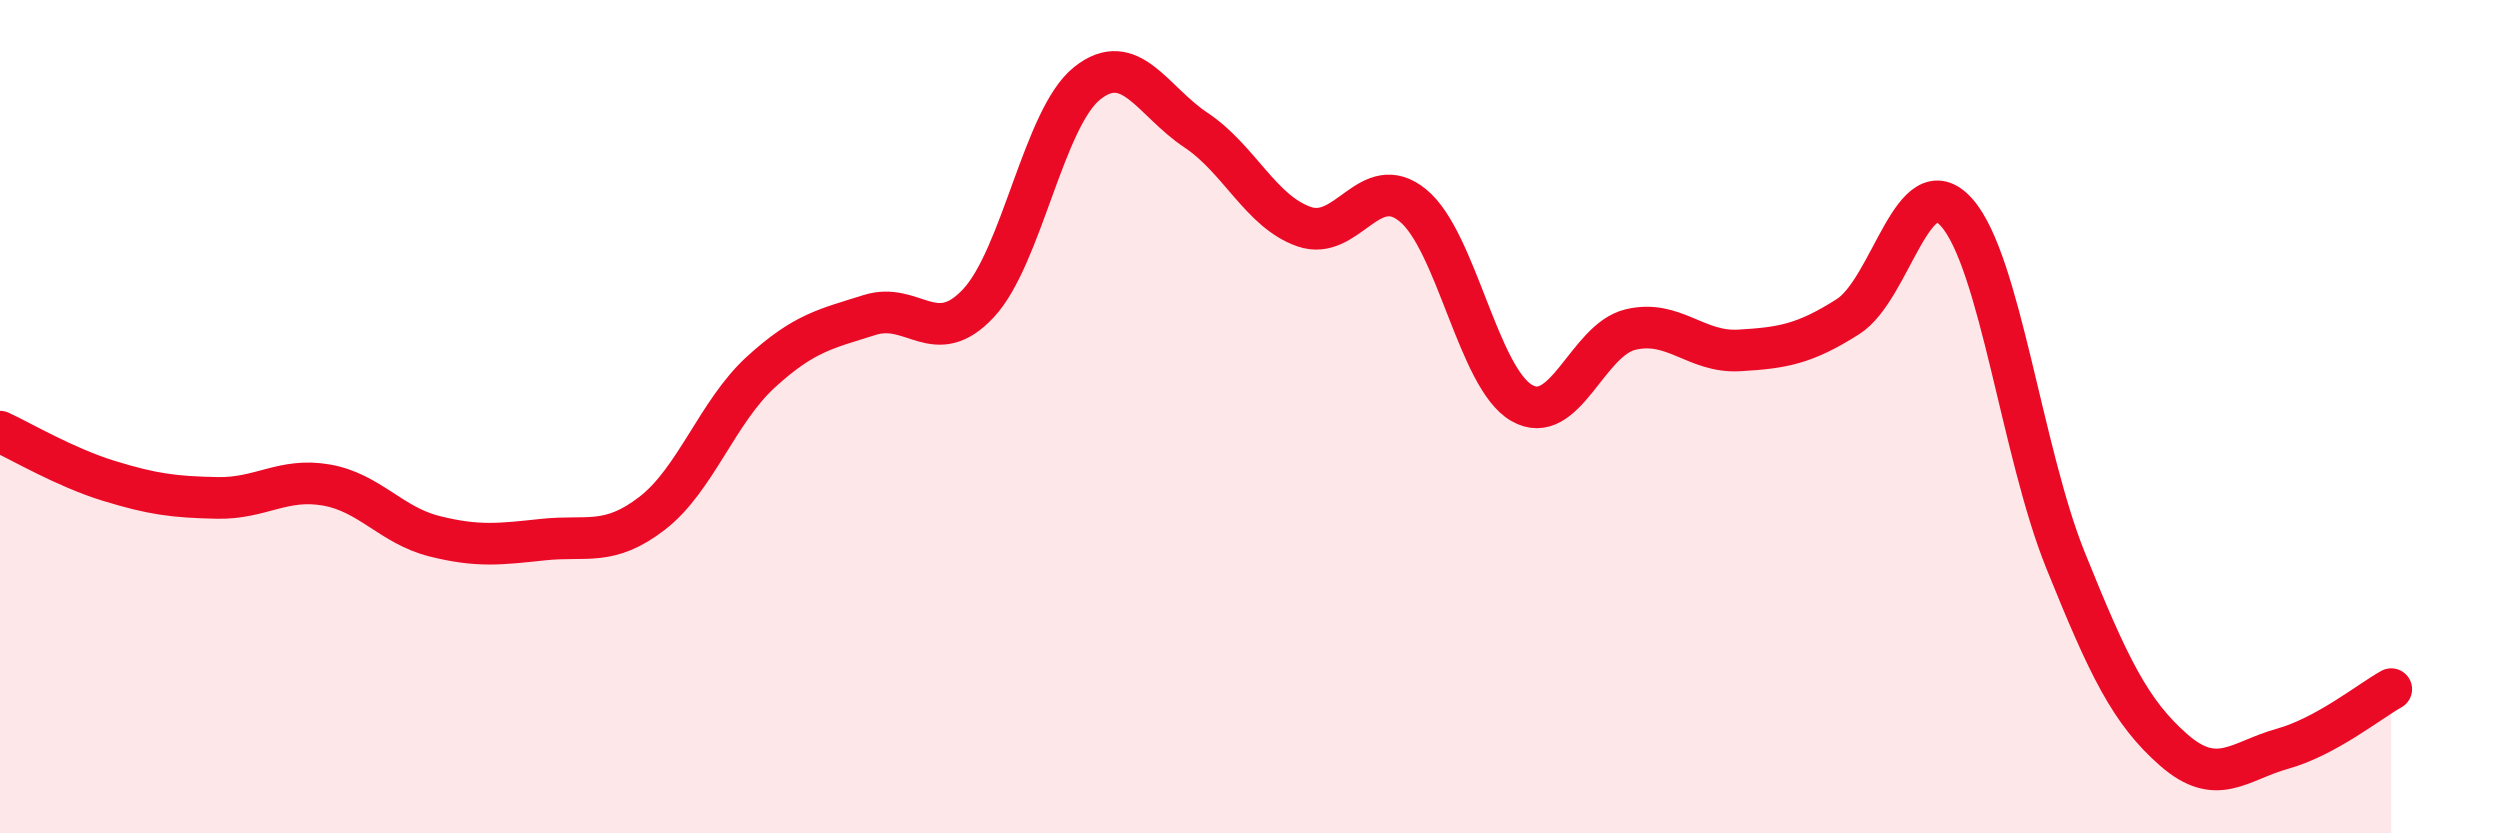 
    <svg width="60" height="20" viewBox="0 0 60 20" xmlns="http://www.w3.org/2000/svg">
      <path
        d="M 0,10.36 C 0.52,10.6 1.57,11.22 2.61,11.54 C 3.65,11.86 4.18,11.93 5.22,11.95 C 6.26,11.97 6.79,11.46 7.83,11.64 C 8.87,11.82 9.39,12.61 10.43,12.87 C 11.47,13.13 12,13.06 13.04,12.95 C 14.08,12.84 14.61,13.12 15.65,12.32 C 16.69,11.52 17.22,9.88 18.26,8.93 C 19.3,7.98 19.83,7.89 20.87,7.56 C 21.91,7.23 22.44,8.39 23.48,7.28 C 24.52,6.17 25.05,2.83 26.09,2 C 27.13,1.17 27.66,2.43 28.7,3.12 C 29.74,3.81 30.26,5.08 31.3,5.44 C 32.34,5.8 32.87,4.08 33.91,4.93 C 34.95,5.78 35.48,9.07 36.52,9.67 C 37.56,10.27 38.09,8.16 39.13,7.91 C 40.17,7.66 40.7,8.47 41.74,8.41 C 42.78,8.35 43.31,8.26 44.35,7.6 C 45.39,6.94 45.92,3.93 46.96,5.1 C 48,6.27 48.53,10.86 49.57,13.44 C 50.61,16.02 51.13,17.09 52.17,18 C 53.21,18.91 53.74,18.26 54.78,17.97 C 55.82,17.68 56.87,16.83 57.39,16.54L57.39 20L0 20Z"
        fill="#EB0A25"
        opacity="0.1"
        stroke-linecap="round"
        stroke-linejoin="round"
      />
      <path
        d="M 0,10.36 C 0.52,10.6 1.57,11.22 2.61,11.54 C 3.65,11.86 4.18,11.93 5.22,11.95 C 6.26,11.97 6.79,11.46 7.83,11.64 C 8.87,11.82 9.39,12.61 10.43,12.87 C 11.47,13.13 12,13.06 13.04,12.95 C 14.08,12.84 14.61,13.12 15.65,12.32 C 16.69,11.52 17.22,9.88 18.26,8.93 C 19.3,7.98 19.83,7.89 20.87,7.56 C 21.91,7.23 22.44,8.39 23.48,7.28 C 24.52,6.17 25.05,2.83 26.09,2 C 27.13,1.17 27.66,2.43 28.7,3.12 C 29.74,3.81 30.26,5.08 31.3,5.44 C 32.34,5.8 32.87,4.08 33.91,4.93 C 34.95,5.78 35.48,9.07 36.52,9.67 C 37.56,10.27 38.09,8.16 39.13,7.91 C 40.17,7.66 40.7,8.47 41.74,8.41 C 42.78,8.35 43.31,8.26 44.35,7.6 C 45.39,6.94 45.92,3.93 46.96,5.1 C 48,6.27 48.53,10.86 49.57,13.44 C 50.61,16.02 51.13,17.09 52.17,18 C 53.21,18.91 53.74,18.26 54.78,17.97 C 55.82,17.68 56.87,16.83 57.39,16.54"
        stroke="#EB0A25"
        stroke-width="1"
        fill="none"
        stroke-linecap="round"
        stroke-linejoin="round"
      />
    </svg>
  